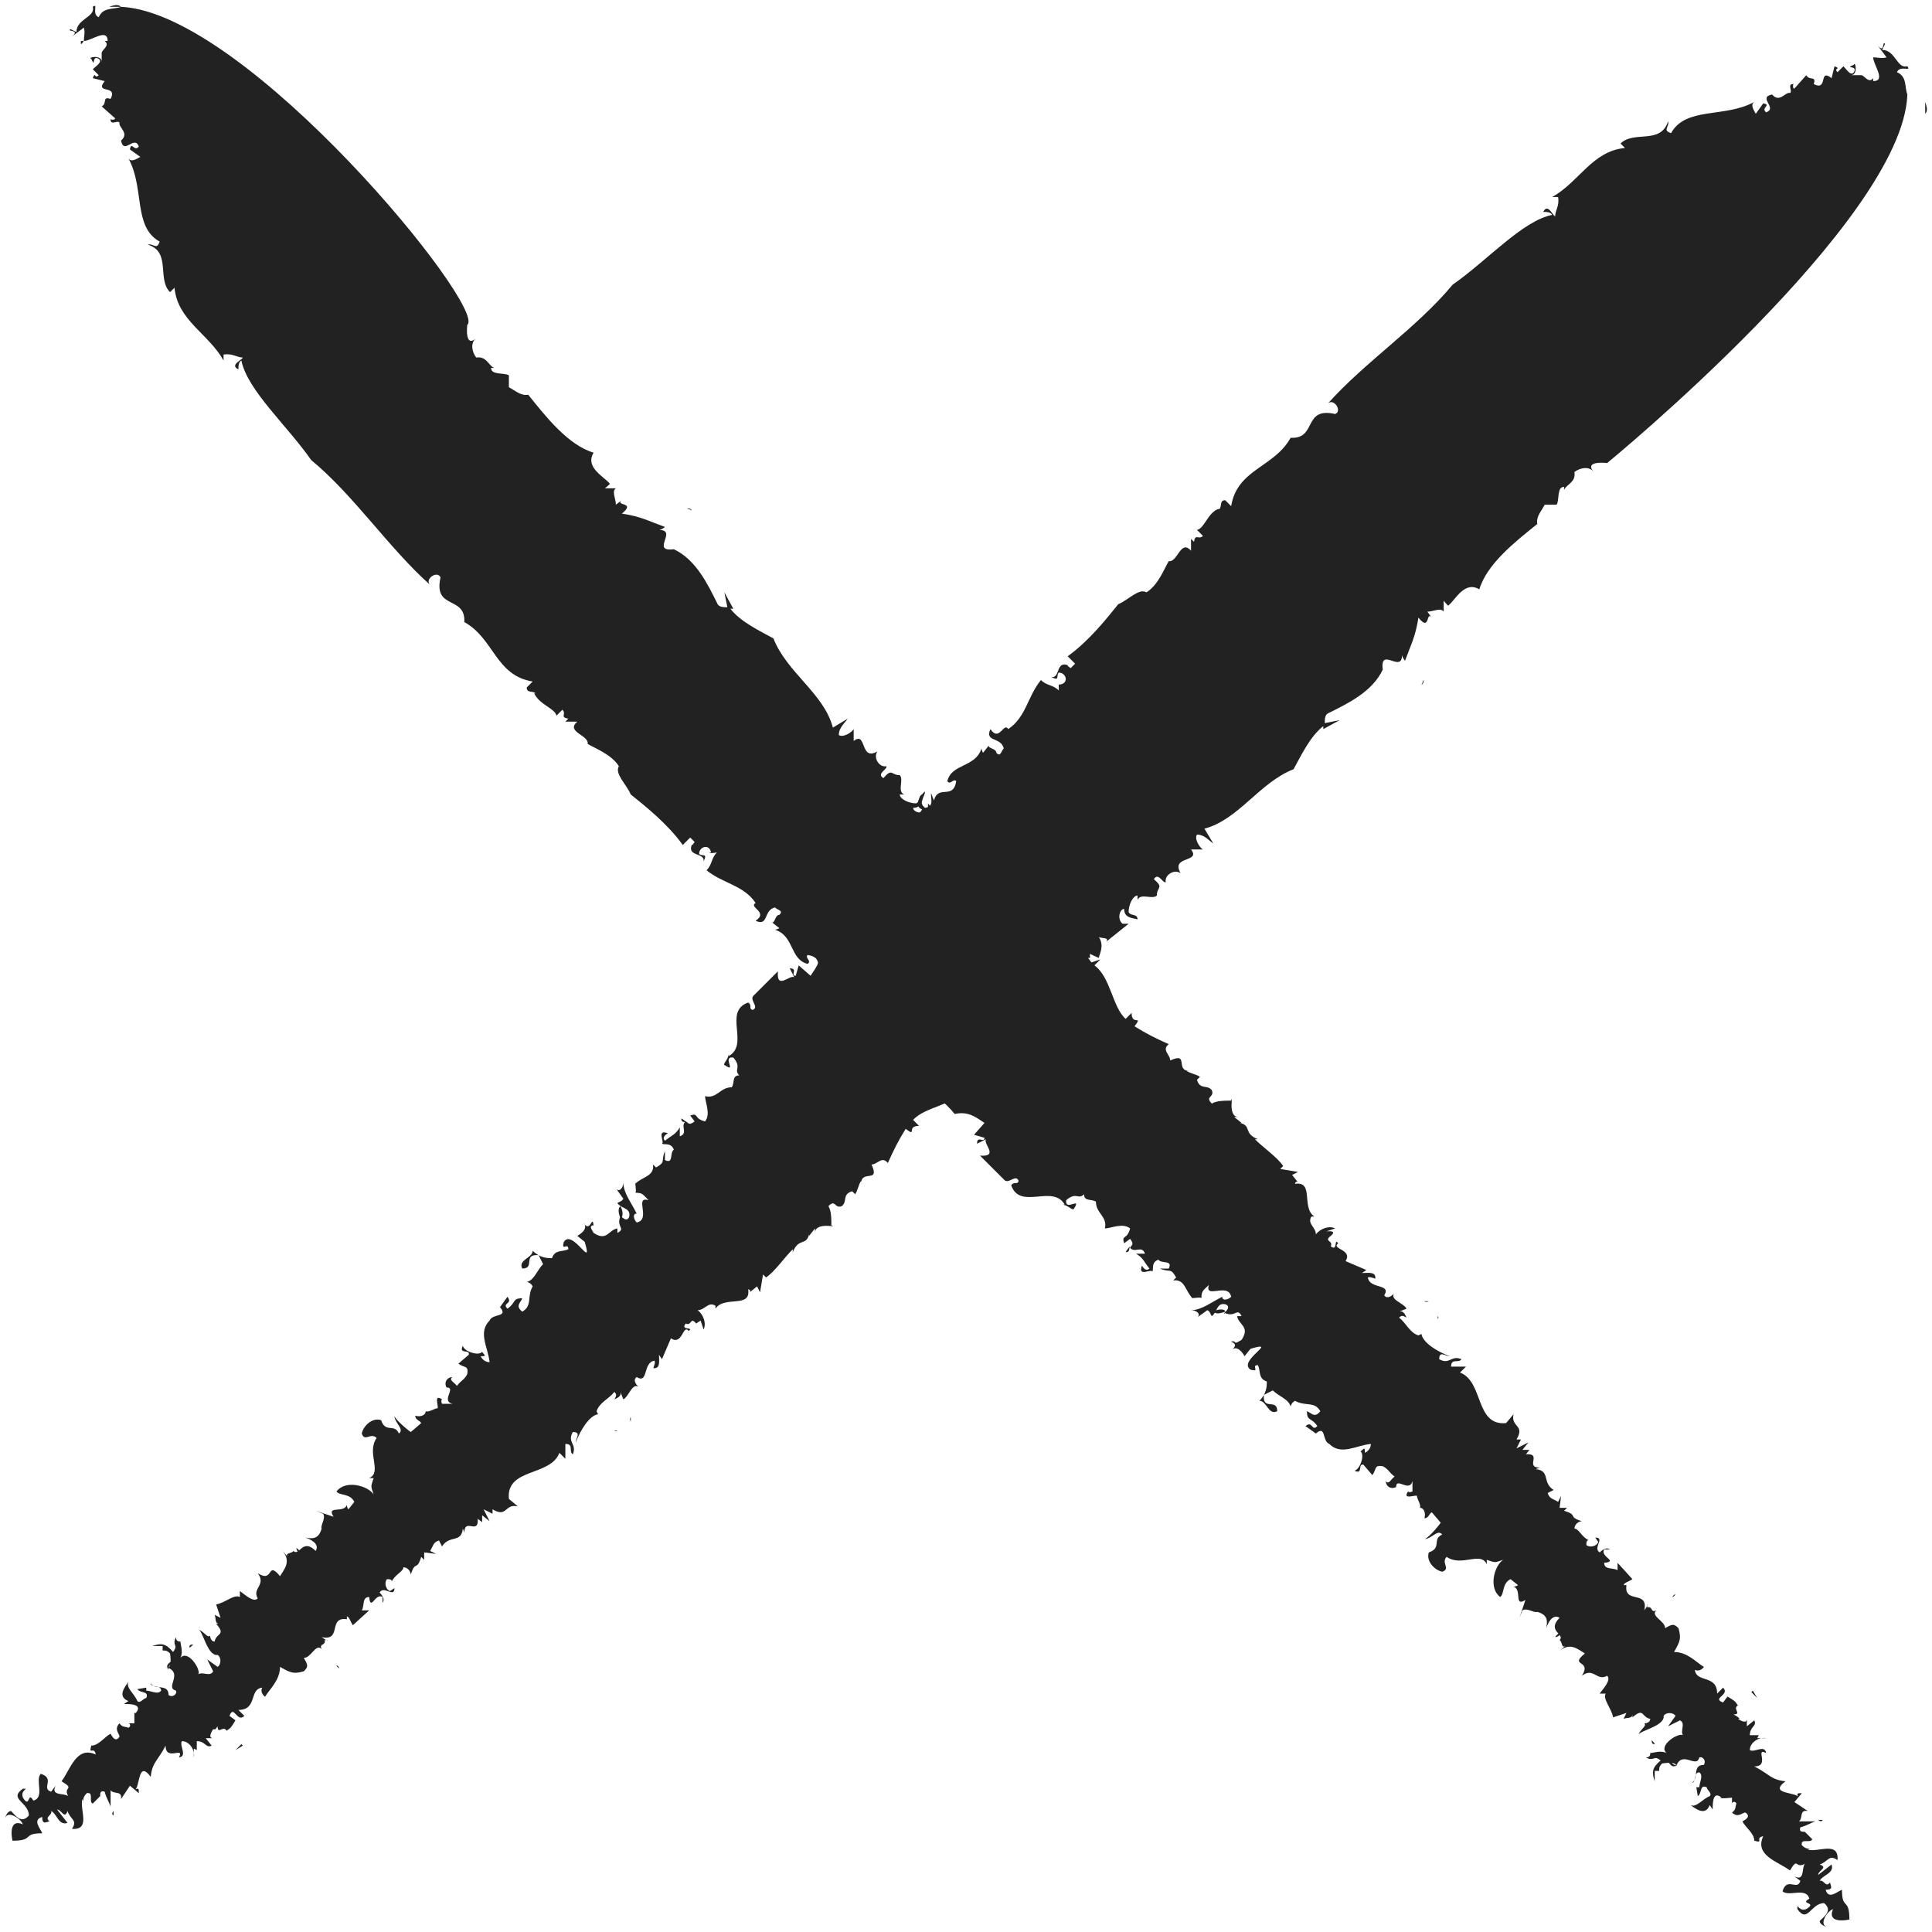 <?xml version="1.0" encoding="UTF-8" standalone="no"?>
<!DOCTYPE svg PUBLIC "-//W3C//DTD SVG 1.1//EN" "http://www.w3.org/Graphics/SVG/1.1/DTD/svg11.dtd">
<svg width="100%" height="100%" viewBox="0 0 130 130" version="1.1" xmlns="http://www.w3.org/2000/svg" xmlns:xlink="http://www.w3.org/1999/xlink" xml:space="preserve" xmlns:serif="http://www.serif.com/" style="fill-rule:evenodd;clip-rule:evenodd;stroke-linejoin:round;stroke-miterlimit:2;">
    <g transform="matrix(1,0,0,1,1.242,0.358)">
        <path d="M111.3,107.1C111.3,107.1 111.4,107.1 111.5,106.9C111.5,106.9 111.3,107 111.3,107.1Z" style="fill:rgb(34,34,34);fill-rule:nonzero;"/>
        <path d="M102.9,96.2L103.1,96.2L102.9,96.2Z" style="fill:rgb(34,34,34);fill-rule:nonzero;"/>
        <path d="M116.6,113.5C116.6,113.5 116.8,113.7 117,113.9L116.7,113.4L116.6,113.5Z" style="fill:rgb(34,34,34);fill-rule:nonzero;"/>
        <path d="M83.6,74L83.7,74L83.6,74Z" style="fill:rgb(34,34,34);fill-rule:nonzero;"/>
        <path d="M94.9,87.2L94.6,87.2C94.6,87.2 94.7,87.3 94.9,87.2Z" style="fill:rgb(34,34,34);fill-rule:nonzero;"/>
        <path d="M115.5,120.8L115.5,120.3L115.5,120.8Z" style="fill:rgb(34,34,34);fill-rule:nonzero;"/>
        <path d="M122.6,125.5L122.6,125.5Z" style="fill:rgb(34,34,34);fill-rule:nonzero;"/>
        <path d="M121.4,122.1L121.1,122.1C121.1,122.1 121.3,122.3 121.4,122.1Z" style="fill:rgb(34,34,34);fill-rule:nonzero;"/>
        <path d="M121,122L121.1,122L121,122Z" style="fill:rgb(34,34,34);fill-rule:nonzero;"/>
        <path d="M6.9,0.1C6.7,-0.1 6.4,0 6.1,0.1L6.9,0.1Z" style="fill:rgb(34,34,34);fill-rule:nonzero;"/>
        <path d="M65,55.1L65.2,55.1L65,55.1Z" style="fill:rgb(34,34,34);fill-rule:nonzero;"/>
        <path d="M4.2,2.4L4.2,2.2L4.2,2.4Z" style="fill:rgb(34,34,34);fill-rule:nonzero;"/>
        <path d="M111.6,118.4C111.2,118.5 111.1,117.8 110.9,118.1C111.1,118.2 111.2,118.7 111.6,118.4Z" style="fill:rgb(34,34,34);fill-rule:nonzero;"/>
        <path d="M50.5,61.6L50.4,61.6L50.5,61.6Z" style="fill:rgb(34,34,34);fill-rule:nonzero;"/>
        <path d="M4.2,2.4L4.2,2.6C4.3,2.6 4.3,2.5 4.4,2.4L4.2,2.4Z" style="fill:rgb(34,34,34);fill-rule:nonzero;"/>
        <path d="M45.6,35.4L45.6,35.4Z" style="fill:rgb(34,34,34);fill-rule:nonzero;"/>
        <path d="M45,33.9C45.1,33.9 45.2,33.9 45.3,34C45.3,33.9 45.1,33.8 45,33.9Z" style="fill:rgb(34,34,34);fill-rule:nonzero;"/>
        <path d="M6,0L5.5,0L6,0Z" style="fill:rgb(34,34,34);fill-rule:nonzero;"/>
        <path d="M33.4,23.2L33.5,23.2L33.4,23.2Z" style="fill:rgb(34,34,34);fill-rule:nonzero;"/>
        <path d="M95.5,88.2L95.5,88.4C95.5,88.4 95.6,88.3 95.5,88.2Z" style="fill:rgb(34,34,34);fill-rule:nonzero;"/>
        <path d="M80.4,87.9L80.4,87.9Z" style="fill:rgb(34,34,34);fill-rule:nonzero;"/>
        <path d="M81.2,87.9C81.2,87.7 80.7,87.7 80.4,87.9C80.5,88 80.7,88.1 81.2,87.9Z" style="fill:rgb(34,34,34);fill-rule:nonzero;"/>
        <path d="M79.7,86.8L79.7,86.8Z" style="fill:rgb(34,34,34);fill-rule:nonzero;"/>
        <path d="M87.4,95.7L87.4,95.7Z" style="fill:rgb(34,34,34);fill-rule:nonzero;"/>
        <path d="M85.7,94.1L85.7,93.9L85.7,94.1Z" style="fill:rgb(34,34,34);fill-rule:nonzero;"/>
        <path d="M74.8,83.5L74.8,83.5Z" style="fill:rgb(34,34,34);fill-rule:nonzero;"/>
        <path d="M57.3,70.1C59,71.5 61.6,72.9 63,74.6C63.9,74.4 64.4,74.8 65,75.2L64.3,76L65,76.2C65,76.6 64.5,76 64.5,76.6L65.1,76.3C64.9,76.6 66,77.5 64.7,77.4L66.3,79C66.6,79.4 67.1,78.6 67.3,79.1C67.2,79.4 67,79.1 66.8,79.4C67.4,81.1 69.6,79.3 70.4,80.7L70.2,80.7C70.6,80.7 70.9,81.1 71,81C71.6,80.1 70.4,81.2 70.5,80.4C71.2,79.8 71.3,80.4 71.7,80C71.7,80.5 72.2,80.3 72.5,80.5C72.5,81.3 73.3,81.5 73.1,82.3C73.5,82.3 74.3,81.9 74.8,82.3C74.6,83.1 74.2,82.7 74.4,83.3L74.8,83C75.1,83.4 74.9,83.4 74.8,83.6C75.1,84 75.6,83.4 75.8,84L75.2,84C75.7,84.3 75.7,84.5 76.1,85C75.9,85.2 75.7,85 75.6,84.8C75.3,85.6 76.2,85 76.3,85.2C76.4,85 76.2,84.6 76.7,84.4C76.9,84.7 77.7,84.4 77.4,85L76.8,85C77.5,85.3 77.5,84.9 77.9,85.6C77.9,85.6 77.8,85.7 77.7,85.8C78.5,85.7 78.5,86.5 79,87L78.8,87C79.1,87 79.6,86.9 79.6,87C79.6,86.5 79.7,86.5 80.1,86.1C79.8,87.1 81.4,85.9 81.6,86.9C81.4,87.1 81,87.2 81,86.9C80.2,87.3 79.6,87.8 78.9,87.8C79.3,87.8 79.6,88.1 79.3,88.3L80,87.8C80.2,87.9 80.2,88.1 80.3,88.2C80.7,87.9 80.6,87.3 81.2,87.4C81.8,87.6 80.8,88.2 81.2,88C81.9,88.3 82,87.6 82.3,88.2L82,88.2C82.1,88.8 82.9,88.9 82.3,89.8C82.1,89.9 81.9,90.1 81.8,89.9L81.9,89.9C81,89.9 82.4,89.9 81.6,90.5C82,90.1 82.4,90.7 82.5,90.9L82.9,90.4C84.9,89.8 82,91.2 82.9,91.8C83.6,92 82.9,91.5 83.4,91.5C83.6,91.9 83.4,92.4 84,92.6C84,92.9 84,93.4 83.5,93.9C84,93.9 84.1,94.9 84.7,94.6C84.7,93.7 83.7,94.6 83.8,93.5L84.4,93.2C84.8,93.6 85.5,93.8 85.6,94.3C85.6,94.2 85.7,94 85.9,93.9C86.6,94.3 87.2,93.9 87.6,94.6C87.2,95.1 87,94.7 86.7,94.6C86.7,95.3 87,95 87.4,95.6C87,96 87.1,95.2 86.6,95.6L87.3,96.1C88,95.5 87.7,96.6 88.2,96.8C89,97.6 90,96.9 91,96.8C91,97.1 90.8,97.3 90.6,97.4C90.6,96.9 90.5,97.2 90.3,97.3C90.6,97.5 90.3,98.5 89.9,98.6C90.5,98.9 90.1,98.1 90.5,98.2L91.1,98.9C91.4,98.5 91.2,98.2 91.8,98.3C92.2,98.5 92.2,98.7 92.6,99C92.4,99.1 92.2,99.6 92,99.3C92,99.6 92.3,99.9 92.7,99.7C92.7,99 93.6,100.1 93.8,99.3L93.8,100C93.8,100 93.6,100.1 93.5,100C93.1,100.6 94,100.2 94.1,100.3C94.1,100.5 94.4,100.9 94.3,101.1C94.6,101.1 94.7,101.5 94.6,101.8C94.9,101.8 94.9,101.5 95.1,101.4L95.7,102.1C95.5,102.4 94.8,103.2 94.6,103.2C95.1,103.2 95.5,102.5 95.8,102.9C95.1,103.2 95.8,103.8 94.9,104.1C94.7,104.7 95.3,105.3 95.8,105.4C96.4,105.2 95.7,104.8 96.1,104.4C97.1,105.1 98.4,104 98.8,104.9L98.8,104.6C99.4,104.8 99.3,104.8 99.9,104.6C99.3,105 98.9,106.5 99.7,107.1C100,106.9 99.8,106.2 100.4,105.9L100.9,106.3C100.9,106.3 100.8,106.4 100.6,106.4C101.2,106.6 100.6,107.8 101.4,107.3L101,108.5L101.2,108C101.5,107.8 102,108.2 102.2,108.1C102.9,108.3 102.9,108.7 102.8,109.2C102.9,108.9 103.2,108.2 103.7,108.5C102.8,109.4 104.1,109.6 103.7,110C103.9,110.1 103.8,110.7 104.2,110.3L103.6,110.8C104.4,110.1 104.9,110.6 105.4,110.9C104.3,111.8 105.9,111.3 105.2,112.4C106,111.8 106.2,112.8 106.9,112.4C107.2,112.7 106.6,113.3 106.4,113.6L106.8,113.6C106.6,114 107.2,114.6 107.3,115.2L108.2,114.9L108,115.3C108.2,115.2 108.6,115.3 108.6,115L108.6,115.2C109.4,114.5 109.2,115.2 109.8,115.3C109.8,115.5 109.6,115.6 109.4,115.6C109.6,115.8 109.1,116 109,116.4C109,116.1 110.8,115.8 110.7,115.1C110.9,114.8 111.4,114.9 111.5,115.1L111,115.8L111.8,115.4C112.2,115.6 111.8,116.1 112,116.4C111.7,116.2 110.3,117.1 110.9,117.6C110.5,117.4 110,117.6 109.8,117.6C109.8,117.7 109.8,117.9 109.5,117.9C110.1,118.2 110,117.7 110.5,118.1C109.9,118.6 109.9,118.9 110.1,119.5L110.1,118.8L110.4,118.8C110.4,118.6 110.4,118.5 110.6,118.3C110.6,118.3 111.8,118.1 111.5,118.6C111.9,117.3 112.9,118.7 113.1,117.9C113.3,117.8 113.6,118.1 113.4,118.4C112.6,118.4 113.1,119.3 112.6,119.6C112.9,119.6 112.7,118.9 113.1,118.9C113.4,119.1 113.1,119.6 113.1,119.9L112.9,119.9L113,120.5C113.3,120.3 113.1,119.7 113.6,119.9C113.6,120.1 114,120.3 113.8,120.5C113.3,120.7 112.9,121.3 112.5,121.1C112.8,121.3 113.5,121.9 113.8,121.1L114,121.4C114,121 114,120.1 114.6,120.6L114.5,120.6C114.5,120.7 115.3,120.6 115.3,120.6L115.3,121C115.3,120.9 115.5,120.8 115.6,121C115.5,121.2 115.6,121.4 115.3,121.6C115.7,122 116,121.6 116.2,121.6C116.5,121.8 116.4,122 116,122.2C116.2,122.6 116.8,123 116.8,123.5C117.5,123.7 116.8,123.3 117.4,123.2C116.8,124.5 118.4,124.9 119.2,125.5C119.8,124.5 119.5,125.5 120.3,125C119.9,125.1 120.3,126.3 119.5,125.9L119.9,126.2C119.7,126.9 119,125.9 118.7,126.9C119.1,127.3 120.3,126.6 120.5,127.4C119.8,127.8 121.1,127.6 120.3,128.1C120,128.2 119.9,128.1 119.7,127.9L119.7,128.1C120.4,129.1 120.6,127.7 121.5,127.7C122.1,128.2 121.5,128.6 121.2,128.9C121.2,129.1 121.5,129.3 121.8,129.3C121.1,129.3 121.6,128.3 122.1,128.1C121.7,129 122.8,128.9 123.2,128.8C123.2,127.3 122.7,128.2 122.7,126.8C122.4,126.9 121.8,127.5 121.6,126.8C122.2,126.8 121.9,126.5 121.9,126.3C121.6,126.7 121.5,126.1 121.2,126.2C121.4,125.8 122.2,125.7 122,125.1L121.1,125.8C121.1,125.5 121.8,125.3 121.2,125.1C121.8,124.9 121.8,124.4 122.4,124.8C122.5,123.5 121.1,124.3 120.4,124.1C120.4,124.1 120.6,124 120.7,124C120.4,124.1 120.2,124 120,123.8C119.9,123.3 120.6,123.7 120.7,123.4L120.2,122.9C120,122.9 119.8,122.9 119.9,122.6C120.3,122.5 120.6,122.3 120.9,122.2L119.8,122.2C120.1,122 119.8,121.4 120.4,121.5L119.5,120.9L120,120.3C119.7,120.3 119.6,120.3 119.8,120.6C119.7,120.2 117.7,120.4 118.9,119.5C117.9,119.4 117.8,119 116.8,118.5C117.9,118.5 116.8,117.2 117.6,117.6C117.5,117 116.8,117.6 116.5,117.4C116.5,116.9 117.1,116.5 117.6,116.6L117,116.6L117.1,116.4L116.5,116.4C116.5,115.8 117,115.8 116.8,115.4L116.3,115.8L116.3,115.3C116.3,115.6 116,115.5 115.7,115.3L115.8,115.3C115.8,115.2 115.4,115 115.4,115C116,115 115.3,114.6 115.7,114.4C115.5,114.1 115.5,114.1 115,113.8L114.7,114.2C113.9,113.9 115.2,113.7 114.7,113.2L114.3,113.6C114.3,112.3 112.9,112.9 112.8,112C113.2,112.2 113.5,111.7 113.4,111.8C112.9,111.5 112.3,110.8 111.4,110.8C111.8,110.1 111.9,109.9 111.7,109.2C111.4,108.9 111.3,108.9 110.8,109.2C110.8,108.7 109.8,108.4 110.2,108C109.8,108.2 110,107.7 109.6,107.8L109.6,107.6C109.7,107.6 109.4,108 109.4,108C109.7,106.6 108,107.6 108.2,106.3L108.4,106.3L108,106.3C108.1,106.1 108.3,106.1 108.6,105.9L107.6,104.8L107.6,105.3C107.3,105.1 106.7,105.3 106.7,104.8C107.7,104.7 106.4,104.4 106.7,103.9L107.1,103.9C106.9,103.767 106.667,103.833 106.4,104.1C105.9,103.8 106.8,103.1 106.1,103.1L106.3,103.4C106.2,103.7 105.7,103.8 105.5,103.6C105.5,103.5 105.5,103.2 105.7,103.3C105.2,103.1 105,102.5 104.7,102.5C104.7,102.2 105,102 105.2,102C104.2,101.7 105,101.6 104,101.3L104.2,101.1L103.7,101.1L103.8,100.3L103.6,100.7C103.3,100.5 103,100.5 102.9,100.1L103.3,99.9C102.5,99.4 103.1,98.6 102.1,98.5C102.1,98.5 102.3,98.4 102.4,98.4C101.3,98.4 102.6,97.4 101.4,97.5C101.5,97.5 101.6,97.2 101.7,97.2L101.2,97.2L101.6,96.7L100.8,97.1L101.1,96.5L100.8,96.5C101.4,95.5 100.4,95.7 100.6,94.8L100.1,95.4C98,95.6 98.6,92.6 97,92L97.4,91.6L96.4,91.6C96.4,91 96.9,91.4 97.1,91.1C96.4,90.8 96.3,91.5 95.6,91.1C95.6,90.5 96,90.9 96.3,90.9C95.5,90.6 94.5,90 94.4,89.4L94.2,89.5C93.6,89.3 93.4,88.7 92.9,88.3C93.1,88.1 93.2,88.2 93.4,88.3C93.3,88.1 93.2,87.8 92.9,87.9L93.4,87.7C93.2,87.3 92.2,87.1 92.6,86.6C92.5,86.8 92.1,87.1 91.9,86.8C92.4,86 90.9,86.4 90.8,85.6C91,85.5 91.4,85.8 91.3,85.6C91.3,85.2 90.8,85.3 90.4,85.3L90.7,85.1L89.3,84.5C89.8,83.7 88.3,83.7 88.8,83.3C88.5,82.9 88.8,83.9 88.3,83.5C88.5,83.1 87.8,83.2 88.3,82.8C88.8,82.4 88,82.5 88,82.5L88.6,82.3C88.2,82.1 87.6,82.3 87.3,82.7C87.3,82.2 86.7,82 87,81.5L87.2,81.5C86.3,80.9 87.2,79.1 85.9,79.3C85.9,79.2 86,79.1 86.1,79.2L85.7,78.7L86.1,78.5L84.9,78.3L85.1,78.1C84.7,77.5 83.8,76.9 83.2,76.3L83.4,76.3C82.4,75.9 83,75.4 82.2,75.2L82.3,75.2L81.8,74.8L82.1,74.8C81.3,74.8 81.8,73.1 81.6,73.7C81.2,73.7 80.6,73.7 80.3,73.9C79.8,73.4 80.5,73.5 80.3,73C80,72.6 79.5,73 79.3,72.3L79.5,72.1C79.2,71.9 78.9,71.9 78.6,71.7L78.8,71.7C77.8,71.7 78.8,70.4 77.5,71C77.5,70.6 76.9,70.3 77.4,69.9C76.5,69.5 75.9,69.2 75.1,68.7C75.7,67.9 74.9,68.7 74.9,67.8L74.5,68.2C73.6,67.4 73.5,65.4 72.4,64.6L72.8,64.2L72.2,64.4C71.3,63.2 70.1,61.7 69.3,60.8C68.8,60.8 68,60.8 67.7,60.2C66.7,59.7 65.8,59 65.1,58C65.3,57.9 65.3,57.7 65.5,57.7C64.9,57.9 65,57.2 64.8,57L64.8,57.5C64.1,57.6 64.1,56.9 64.3,56.5L63.5,56.5L63.5,56.3L63.2,56.3C63.2,56.4 63.5,55.7 63.5,55.7C63.3,55.7 62.7,55.3 62.1,55.7C62.2,55.5 62.1,55 62.4,55.2L61.2,53.7L61.2,54.1C60.9,54.5 60.2,54.3 60.2,54C60.8,54 60.8,53.5 60.9,53.1C60.5,53.1 60.7,53.6 60.4,53.7C59.9,53.7 59.3,53.4 59.3,53.1L59.6,53.1C59.1,52.9 59.6,52.1 59.3,51.8C58.7,51.8 58.8,51.3 58.2,52C57.7,51.7 58.5,51.4 58.4,51.2C57.9,51.3 57.5,50.6 57.8,50.2C56.6,50.9 57.1,48.8 56.2,49.5L56.2,48.7C56.1,48.9 55.5,49.3 55.2,49.1C55.2,48.6 55.6,48.3 55.8,48L54.8,48.6C54.2,46.3 51.7,44.9 50.8,42.6C49.9,42.1 48.6,41.5 47.9,40.6L48.1,40.6L47.5,39.5L47.7,40.5C47.4,40.5 47.1,40.5 47,40.2C46.4,39 45.6,37.3 44.1,36.6C42.5,36.8 44.4,35.3 43.1,35.3C43.2,35.3 43.4,35.2 43.5,35.1C42.4,34.7 41.9,34.4 40.6,34.2C41.6,33.4 40.1,33.7 40.6,33.3L40.2,33.6C40.2,33.2 39.9,32.7 40.2,32.5L39.4,32.5C39.4,32.6 39.8,32.2 39.8,32.2C39.4,31.7 38.1,31.1 38.7,30.1C37,29.6 35.5,27.7 34.3,26.2C33.8,26.3 33.4,25.9 33,25.7L33,24.9C32.7,24.7 31.8,24.9 31.8,24.4L32,24.4C31.6,24.2 31.5,23.6 30.8,23.7C30.5,23.3 30.4,22.7 30.8,22.4C30,23.1 30.2,21.5 30.2,21.5C31.6,20.4 15.4,0.5 6.9,0.1C6.4,0.3 5.7,0.1 5.4,0.8C4.9,0.6 5.4,-0.2 5,0.1C5.2,0.8 3.9,0.9 3.9,1.8L3.5,1.6C3.2,1.8 4.2,1.6 3.6,2.1L4.4,1.5C4.5,1.8 4.4,2.1 4.4,2.4C4.9,2.4 6,1.5 6,2.4L5.8,2.4C6.2,2.7 5.6,3 5.6,3.2L5.6,3.8C5.6,3.3 4.6,3.5 4.9,3.6C5.2,4.3 4.9,3.3 5.4,3.6C5.7,3.8 5.2,4.1 5,4.3L5.4,4.7C5.1,5 5.2,4.4 5,4.9L5.8,5.1C5.1,6 6.7,5.3 6.2,6.3C5.6,6.1 6,6.6 5.6,6.8L6.5,7.6C6.5,7.8 6,7.6 6.2,7.7C6.2,8.1 6.7,7.7 6.8,7.9C6.7,8.2 7.5,8.6 6.9,9.1C7.1,10.1 7.8,8.7 8.1,9.5C7.8,9.9 7.6,9.1 7.5,9.7L8.2,10.2C8,10.3 7.6,10.6 7.4,10.3C8.5,12.3 7.7,14.9 9.5,15.9C9.3,16.5 9.1,16 8.7,16.1C10.3,16.6 9.3,18.4 10.2,19.3L10.5,19C10.7,21.2 12.8,22.1 13.8,23.9L13.8,23.5C14.4,23.4 14.7,23.7 15.1,23.7C15,23.9 14.2,24.2 14.8,24.5C14.8,24.3 14.8,24 15,23.9C15.4,25.9 18.1,28.3 19.7,30.6C22.6,33 24.9,36.5 27.7,39C27.3,38.6 28.2,38 28.4,38.5C27.9,40.7 30.1,39.7 30,41.5C32,42.6 32.1,45.1 34.6,45.5L34.2,45.9C34.2,46.3 34.6,46.1 34.8,46.3L34.7,46.3C35.1,47.1 36.1,47.3 36.2,47.8L36.6,47.4C36.9,47.7 36.4,47.9 37,48L36.8,48.2L37.6,48.2C36.8,48.9 38.4,49.1 38.3,49.7C38.8,50 39.9,50.4 40.4,51.2C40.1,51.7 40.9,52.4 41.2,53.1C42.2,53.9 43.7,55.1 44.7,56.5L45.2,56L45.5,56.3C45.4,56.4 45.4,56.5 45.3,56.5C45,57.3 46.2,57 46.1,57.6C46.4,57 46,57.3 45.8,57.1C45.8,56.6 46.5,56.4 46.6,57L46.5,57C46.5,57.1 47,57 47,57C46.6,57.4 46.7,57.8 46.3,58.2C47.4,59.1 48.8,59.2 49.6,60.4C49.1,60.7 50.5,61 49.6,61.6C50.5,62 50.1,60.9 50.9,60.7C51.1,60.9 51.5,60.9 51.2,61.2C50.9,61.2 50.9,61.8 50.7,61.7L51.2,62.1C51.2,62.1 51,62.2 50.9,62.2C52.2,62.6 51.9,64.2 53.1,64.5C53.4,64.3 52.9,64.1 53.1,63.9C54.4,64.1 53.3,65.1 54.4,65.4L53.9,65.6C54.4,65.6 54.8,65.4 54.9,66C54.5,66.5 54.2,66 53.8,66C54,66.3 54.8,66.8 55,66.2C55.5,66.4 55.2,66.9 55.2,67.2C55.3,67.1 55.2,66.6 55.6,66.6C55.8,67.3 56.5,67.9 56.9,68.5C56.8,68.6 56.7,68.8 56.6,68.8C57.6,68.7 56.6,69.6 57.3,70L57.3,70.1Z" style="fill:rgb(34,34,34);fill-rule:nonzero;"/>
        <path d="M87.6,96L87.6,95.7C87.4,95.7 87.2,95.9 87,95.9L87.6,95.9L87.6,96Z" style="fill:rgb(34,34,34);fill-rule:nonzero;"/>
        <path d="M77.8,85.6L77.6,85.6L77.8,85.6Z" style="fill:rgb(34,34,34);fill-rule:nonzero;"/>
        <path d="M74.5,83.9C74.8,83.9 74.7,83.7 74.8,83.5C74.8,83.5 74.6,83.7 74.5,83.9Z" style="fill:rgb(34,34,34);fill-rule:nonzero;"/>
        <path d="M94.4,100.5C94.4,100.5 94.2,100.5 94.2,100.6C94.3,100.6 94.4,100.6 94.4,100.5Z" style="fill:rgb(34,34,34);fill-rule:nonzero;"/>
        <path d="M109.9,116.6L109.9,116.5L109.9,116.6Z" style="fill:rgb(34,34,34);fill-rule:nonzero;"/>
        <path d="M109.7,115.1C109.7,115.1 109.6,115.1 109.5,115C109.5,115.1 109.6,115.1 109.7,115.1Z" style="fill:rgb(34,34,34);fill-rule:nonzero;"/>
        <path d="M90.4,96.9L90.1,96.9L90.4,96.9Z" style="fill:rgb(34,34,34);fill-rule:nonzero;"/>
        <path d="M109.2,114.9L109,114.6L109.3,114.8L109.2,114.9Z" style="fill:rgb(34,34,34);fill-rule:nonzero;"/>
        <path d="M110.1,117C110.1,116.9 109.9,116.8 109.9,116.7C109.9,116.9 109.9,117 110.1,117Z" style="fill:rgb(34,34,34);fill-rule:nonzero;"/>
        <path d="M100.8,105.8C100.4,105.8 100.6,105.8 100.8,105.8Z" style="fill:rgb(34,34,34);fill-rule:nonzero;"/>
        <path d="M107.5,114.7L107.3,114.7L107.5,114.7Z" style="fill:rgb(34,34,34);fill-rule:nonzero;"/>
        <path d="M110.9,118.1L110.7,118.1L110.7,118.3C110.7,118.3 110.7,118.2 110.8,118.2L110.9,118.1Z" style="fill:rgb(34,34,34);fill-rule:nonzero;"/>
        <path d="M103.4,109.8C103.6,109.8 103.8,109.6 103.8,109.5C103.8,109.5 103.6,109.5 103.4,109.8Z" style="fill:rgb(34,34,34);fill-rule:nonzero;"/>
        <path d="M21.4,111.7C21.4,111.7 21.4,111.8 21.6,111.9C21.6,111.9 21.5,111.7 21.4,111.7Z" style="fill:rgb(34,34,34);fill-rule:nonzero;"/>
        <path d="M32.3,103.3L32.3,103.5L32.3,103.3Z" style="fill:rgb(34,34,34);fill-rule:nonzero;"/>
        <path d="M15,117C15,117 14.8,117.2 14.6,117.4L15.1,117.1L15,117Z" style="fill:rgb(34,34,34);fill-rule:nonzero;"/>
        <path d="M54.5,84L54.4,84L54.5,84Z" style="fill:rgb(34,34,34);fill-rule:nonzero;"/>
        <path d="M41.2,95.3L41.2,95C41.2,95 41.1,95.1 41.2,95.3Z" style="fill:rgb(34,34,34);fill-rule:nonzero;"/>
        <path d="M7.7,115.9L8.2,115.9L7.7,115.9Z" style="fill:rgb(34,34,34);fill-rule:nonzero;"/>
        <path d="M3,122.9L3,122.9Z" style="fill:rgb(34,34,34);fill-rule:nonzero;"/>
        <path d="M6.4,121.8L6.4,121.5C6.4,121.5 6.2,121.7 6.4,121.8Z" style="fill:rgb(34,34,34);fill-rule:nonzero;"/>
        <path d="M6.5,121.3L6.5,121.4L6.5,121.3Z" style="fill:rgb(34,34,34);fill-rule:nonzero;"/>
        <path d="M128.3,7.3C128.5,7.1 128.4,6.8 128.3,6.5L128.3,7.3Z" style="fill:rgb(34,34,34);fill-rule:nonzero;"/>
        <path d="M73.4,65.4L73.4,65.6L73.4,65.4Z" style="fill:rgb(34,34,34);fill-rule:nonzero;"/>
        <path d="M126.1,4.6L126.3,4.6L126.1,4.6Z" style="fill:rgb(34,34,34);fill-rule:nonzero;"/>
        <path d="M10.1,112C10,111.6 10.7,111.5 10.4,111.3C10.3,111.5 9.8,111.6 10.1,112Z" style="fill:rgb(34,34,34);fill-rule:nonzero;"/>
        <path d="M66.9,50.9L66.9,50.9Z" style="fill:rgb(34,34,34);fill-rule:nonzero;"/>
        <path d="M126.1,4.6L125.9,4.6C125.9,4.7 126,4.7 126.1,4.8L126.1,4.6Z" style="fill:rgb(34,34,34);fill-rule:nonzero;"/>
        <path d="M93.1,45.9L93.1,45.9Z" style="fill:rgb(34,34,34);fill-rule:nonzero;"/>
        <path d="M94.5,45.4C94.5,45.5 94.5,45.6 94.4,45.7C94.5,45.7 94.6,45.5 94.5,45.4Z" style="fill:rgb(34,34,34);fill-rule:nonzero;"/>
        <path d="M128.4,6.4L128.4,5.9L128.4,6.4Z" style="fill:rgb(34,34,34);fill-rule:nonzero;"/>
        <path d="M105.3,33.8L105.3,33.9L105.3,33.8Z" style="fill:rgb(34,34,34);fill-rule:nonzero;"/>
        <path d="M40.3,95.9L40.1,95.9C40.1,95.9 40.2,96 40.3,95.9Z" style="fill:rgb(34,34,34);fill-rule:nonzero;"/>
        <path d="M40.6,80.8L40.6,80.8Z" style="fill:rgb(34,34,34);fill-rule:nonzero;"/>
        <path d="M40.5,81.6C40.7,81.6 40.7,81.1 40.5,80.8C40.4,80.9 40.3,81.1 40.5,81.6Z" style="fill:rgb(34,34,34);fill-rule:nonzero;"/>
        <path d="M41.6,80.1L41.6,80.1Z" style="fill:rgb(34,34,34);fill-rule:nonzero;"/>
        <path d="M32.8,87.8L32.8,87.8Z" style="fill:rgb(34,34,34);fill-rule:nonzero;"/>
        <path d="M34.4,86.1L34.6,86.1L34.4,86.1Z" style="fill:rgb(34,34,34);fill-rule:nonzero;"/>
        <path d="M44.9,75.2L44.9,75.2Z" style="fill:rgb(34,34,34);fill-rule:nonzero;"/>
        <path d="M58.4,57.6C57,59.3 55.6,61.9 53.9,63.3C54.1,64.2 53.7,64.7 53.3,65.3L52.5,64.6L52.3,65.3C51.9,65.3 52.5,64.8 51.9,64.8L52.2,65.4C51.9,65.2 51,66.3 51.1,65L49.5,66.6C49.1,66.9 49.9,67.4 49.4,67.6C49.1,67.5 49.4,67.3 49.1,67.1C47.4,67.7 49.2,69.9 47.8,70.7L47.8,70.5C47.8,70.9 47.4,71.2 47.5,71.3C48.4,71.9 47.3,70.7 48.1,70.8C48.7,71.5 48.1,71.6 48.5,72C48,72 48.2,72.5 48,72.8C47.2,72.8 47,73.6 46.2,73.4C46.2,73.8 46.6,74.6 46.2,75.1C45.4,74.9 45.8,74.5 45.2,74.7L45.5,75.1C45.1,75.4 45.1,75.2 44.9,75.1C44.5,75.4 45.1,75.9 44.5,76.1L44.5,75.5C44.2,76 44,76 43.5,76.4C43.3,76.2 43.5,76 43.7,75.9C42.9,75.6 43.5,76.5 43.3,76.6C43.5,76.7 43.9,76.5 44.1,77C43.8,77.2 44.1,78 43.5,77.7L43.5,77.1C43.2,77.8 43.6,77.8 42.9,78.2C42.9,78.2 42.8,78.1 42.7,78C42.8,78.8 42,78.8 41.5,79.3L41.5,79.1C41.5,79.4 41.6,79.9 41.5,79.9C42,79.9 42,80 42.4,80.4C41.4,80.1 42.6,81.7 41.6,81.9C41.4,81.7 41.3,81.3 41.6,81.3C41.2,80.5 40.7,79.9 40.7,79.2C40.7,79.6 40.4,79.9 40.2,79.6L40.7,80.3C40.6,80.5 40.4,80.5 40.3,80.6C40.6,81 41.2,80.9 41.1,81.5C40.9,82.1 40.3,81.1 40.5,81.5C40.2,82.2 40.9,82.3 40.3,82.6L40.3,82.3C39.7,82.4 39.6,83.2 38.7,82.6C38.6,82.4 38.4,82.2 38.6,82.1L38.7,82.1C38.6,81.3 38.5,82.7 38,81.9C38.4,82.3 37.8,82.7 37.6,82.8L38.1,83.2C38.7,85.2 37.3,82.3 36.7,83.2C36.5,83.9 37,83.2 37,83.7C36.6,83.9 36.1,83.7 35.9,84.3C35.6,84.3 35.1,84.3 34.6,83.8C34.6,84.3 33.6,84.4 33.9,85C34.8,85 33.9,84 35,84.1L35.3,84.7C34.9,85.1 34.7,85.8 34.2,85.9C34.3,85.9 34.5,86 34.6,86.2C34.2,86.9 34.6,87.5 33.9,87.9C33.4,87.5 33.8,87.3 33.9,87C33.2,87 33.5,87.3 32.9,87.7C32.5,87.3 33.3,87.4 32.9,86.9L32.4,87.6C33,88.3 31.9,88 31.7,88.5C30.9,89.3 31.6,90.3 31.7,91.3C31.4,91.3 31.2,91.1 31.1,90.9C31.6,90.9 31.3,90.8 31.2,90.6C31,90.9 30,90.6 29.9,90.2C29.6,90.8 30.4,90.4 30.3,90.8L29.6,91.4C30,91.7 30.3,91.5 30.2,92.1C30,92.5 29.8,92.5 29.5,92.9C29.4,92.7 28.9,92.5 29.2,92.3C28.9,92.3 28.6,92.6 28.8,93C29.5,93 28.4,93.9 29.2,94.1L28.5,94.1C28.5,94.1 28.4,93.9 28.5,93.8C27.9,93.4 28.3,94.3 28.2,94.4C28,94.4 27.6,94.7 27.4,94.6C27.4,94.9 27,95 26.7,94.9C26.7,95.2 27,95.2 27.1,95.4L26.4,96C26.1,95.8 25.3,95.1 25.3,94.9C25.3,95.4 26,95.8 25.6,96.1C25.3,95.4 24.7,96.1 24.4,95.2C23.8,95 23.2,95.6 23.1,96.1C23.3,96.7 23.7,96 24.1,96.4C23.4,97.4 24.5,98.7 23.6,99.1L23.9,99.1C23.7,99.7 23.7,99.6 23.9,100.2C23.5,99.6 22,99.2 21.4,100C21.6,100.3 22.3,100.1 22.6,100.7L22.2,101.2C22.2,101.2 22.1,101.1 22.1,100.9C21.9,101.5 20.7,100.9 21.2,101.7L20,101.3L20.5,101.5C20.7,101.8 20.3,102.3 20.4,102.5C20.2,103.2 19.8,103.2 19.3,103.1C19.6,103.2 20.3,103.5 20,104C19.1,103.1 18.9,104.4 18.5,104C18.4,104.2 17.8,104.1 18.2,104.5L17.7,103.9C18.4,104.7 17.9,105.2 17.6,105.7C16.7,104.6 17.2,106.2 16.1,105.5C16.7,106.3 15.7,106.5 16.1,107.2C15.8,107.5 15.2,106.9 14.9,106.7L14.9,107.1C14.5,106.9 13.9,107.5 13.3,107.6L13.6,108.5L13.2,108.3C13.3,108.5 13.2,108.9 13.5,108.9L13.3,108.9C14,109.7 13.3,109.5 13.2,110.1C13,110.1 12.9,109.9 12.9,109.7C12.7,109.9 12.5,109.4 12.1,109.3C12.4,109.3 12.7,111.1 13.4,111C13.7,111.2 13.6,111.7 13.4,111.8L12.7,111.3L13.1,112.1C12.9,112.5 12.4,112.1 12.1,112.3C12.3,112 11.4,110.6 10.9,111.2C11.1,110.8 10.9,110.3 10.9,110.1C10.8,110.1 10.6,110.1 10.6,109.8C10.3,110.4 10.8,110.3 10.4,110.8C9.9,110.2 9.6,110.2 9,110.4L9.7,110.4L9.7,110.7C9.9,110.7 10,110.7 10.2,110.9C10.2,110.9 10.4,112.1 9.9,111.8C11.2,112.2 9.8,113.2 10.6,113.4C10.7,113.6 10.4,113.9 10.1,113.7C10.1,112.9 9.2,113.4 8.9,112.9C8.9,113.2 9.6,113 9.6,113.4C9.4,113.7 8.9,113.4 8.6,113.4L8.6,113.2L8,113.3C8.2,113.6 8.8,113.4 8.6,113.9C8.4,113.9 8.2,114.3 8,114.1C7.8,113.6 7.2,113.2 7.4,112.8C7.2,113.1 6.6,113.8 7.4,114.1L7.1,114.3C7.5,114.3 8.4,114.3 7.9,114.9L7.8,114.9C7.8,114.8 7.8,115.6 7.8,115.6L7.4,115.6C7.5,115.6 7.6,115.8 7.4,115.9C7.2,115.8 7,115.9 6.8,115.6C6.4,116 6.8,116.3 6.8,116.5C6.6,116.8 6.4,116.7 6.2,116.3C5.8,116.5 5.4,117.1 4.9,117.1C4.7,117.8 5.1,117.1 5.2,117.7C3.9,117.1 3.5,118.7 2.9,119.5C3.9,120.1 2.9,119.8 3.4,120.6C3.3,120.2 2.1,120.6 2.5,119.8L2.2,120.2C1.5,120 2.5,119.3 1.5,119C1.1,119.4 1.8,120.6 1,120.8C0.6,120.1 0.8,121.4 0.3,120.6C0.2,120.3 0.3,120.2 0.5,120L0.3,120C-0.7,120.7 0.7,120.9 0.7,121.8C0.2,122.4 -0.2,121.8 -0.5,121.5C-0.7,121.5 -0.9,121.8 -0.9,122.1C-0.9,121.4 0.1,121.9 0.3,122.4C-0.6,122 -0.5,123.1 -0.4,123.5C1.1,123.5 0.2,123 1.6,123C1.5,122.7 0.9,122.1 1.6,121.9C1.6,122.5 1.9,122.2 2.1,122.2C1.7,121.9 2.3,121.8 2.2,121.5C2.6,121.7 2.7,122.5 3.3,122.3L2.6,121.4C2.9,121.4 3.1,122.1 3.3,121.5C3.5,122.1 4,122.1 3.6,122.7C4.9,122.8 4.1,121.4 4.3,120.7C4.3,120.7 4.4,120.9 4.4,121C4.3,120.7 4.4,120.5 4.6,120.3C5.1,120.2 4.7,120.9 5,121L5.5,120.5C5.5,120.3 5.5,120.1 5.8,120.2C5.9,120.6 6.1,120.9 6.2,121.2L6.2,120.1C6.4,120.4 7,120.1 6.9,120.7L7.5,119.8L8.1,120.3C8.1,120 8.1,119.9 7.8,120.1C8.2,120 8,118 8.9,119.2C9,118.2 9.4,118.1 9.9,117.1C9.9,118.2 11.2,117.1 10.8,117.9C11.4,117.8 10.8,117.1 11,116.8C11.5,116.8 11.9,117.4 11.8,117.9L11.8,117.3L12,117.4L12,116.8C12.6,116.8 12.6,117.3 13,117.1L12.6,116.6L13.1,116.6C12.8,116.6 12.9,116.3 13.1,116L13.2,116C13.2,116.1 13.4,115.8 13.4,115.8C13.4,116.4 13.8,115.7 14,116.1C14.3,115.9 14.3,115.9 14.6,115.4L14.2,115.1C14.5,114.3 14.7,115.6 15.2,115.1L14.8,114.7C16.1,114.7 15.5,113.3 16.4,113.2C16.2,113.6 16.7,113.9 16.6,113.8C16.9,113.3 17.6,112.7 17.6,111.8C18.3,112.2 18.5,112.3 19.2,112.1C19.5,111.8 19.5,111.7 19.2,111.2C19.7,111.2 20,110.2 20.4,110.6C20.2,110.2 20.7,110.4 20.6,110L20.8,110C20.8,110.1 20.4,109.8 20.4,109.8C21.8,110.1 20.8,108.4 22.1,108.6L22.1,108.8L22.1,108.4C22.3,108.5 22.3,108.7 22.5,109L23.6,108L23.1,108C23.3,107.7 23.1,107.1 23.6,107.1C23.7,108.1 24,106.8 24.5,107.1L24.5,107.5C24.633,107.3 24.567,107.067 24.3,106.8C24.6,106.3 25.3,107.2 25.3,106.5L25,106.7C24.7,106.6 24.6,106.1 24.8,105.9C24.9,105.9 25.2,105.9 25.1,106.1C25.3,105.6 25.9,105.4 25.9,105.1C26.2,105.1 26.4,105.4 26.4,105.6C26.7,104.6 26.8,105.4 27.1,104.4L27.3,104.6L27.3,104.1L28.1,104.2L27.7,104C27.9,103.7 27.9,103.4 28.3,103.3L28.5,103.7C29,102.9 29.8,103.5 29.9,102.5C29.9,102.5 30,102.7 30,102.8C30,101.7 31,103 30.9,101.8C30.9,101.9 31.2,102 31.2,102.1L31.2,101.6L31.7,102L31.3,101.2L31.9,101.5L31.9,101.2C32.9,101.8 32.7,100.8 33.6,101L33,100.5C32.8,98.4 35.8,99 36.4,97.4L36.8,97.8L36.8,96.8C37.4,96.8 37,97.3 37.3,97.5C37.6,96.8 36.9,96.7 37.3,96C37.9,96 37.5,96.4 37.5,96.7C37.8,95.9 38.4,94.9 39,94.8L38.9,94.6C39.1,94 39.7,93.8 40.1,93.3C40.3,93.5 40.2,93.6 40.1,93.8C40.3,93.7 40.6,93.6 40.5,93.3L40.7,93.8C41.1,93.6 41.3,92.6 41.8,93C41.6,92.9 41.3,92.5 41.6,92.3C42.4,92.8 42,91.3 42.8,91.2C42.9,91.4 42.6,91.8 42.8,91.7C43.2,91.7 43.1,91.2 43.1,90.8L43.3,91.1L43.9,89.7C44.7,90.2 44.7,88.7 45.1,89.2C45.5,88.9 44.5,89.2 44.9,88.7C45.3,88.9 45.2,88.2 45.6,88.7L45.9,88.5L46.1,89.1C46.3,88.7 46.1,88.1 45.7,87.8C46.2,87.8 46.4,87.2 46.9,87.5L46.9,87.7C47.5,86.8 49.3,87.7 49.1,86.4C49.2,86.4 49.3,86.5 49.2,86.6L49.7,86.2L49.9,86.6L50.1,85.4L50.3,85.6C50.9,85.2 51.5,84.3 52.1,83.7L52.1,83.9C52.5,82.9 53,83.5 53.2,82.7L53.2,82.8L53.6,82.3L53.6,82.6C53.6,81.8 55.3,82.3 54.7,82.1C54.7,81.7 54.7,81.1 54.5,80.8C55,80.3 54.9,81 55.4,80.8C55.8,80.5 55.4,80 56.1,79.8L56.3,80C56.5,79.7 56.5,79.4 56.7,79.1L56.7,79.3C56.7,78.3 58,79.3 57.4,78C57.8,78 58.1,77.4 58.5,77.9C58.9,77 59.2,76.4 59.7,75.6C60.5,76.2 59.7,75.4 60.6,75.4L60.2,75C61,74.1 63,74 63.8,72.9L64.2,73.3L64,72.7C65.2,71.8 66.7,70.6 67.6,69.8C67.6,69.3 67.6,68.5 68.2,68.2C68.7,67.3 69.4,66.4 70.4,65.7C70.5,65.9 70.7,65.9 70.7,66.1C70.5,65.5 71.2,65.6 71.4,65.4L70.9,65.4C70.8,64.7 71.5,64.7 71.9,64.9L71.9,64.1L72.1,64.1L72.1,63.8C72,63.8 72.7,64.1 72.7,64.1C72.7,63.9 73.1,63.3 72.7,62.7C72.9,62.8 73.4,62.7 73.2,63L74.7,61.8L74.3,61.8C73.9,61.5 74.1,60.8 74.4,60.8C74.4,61.4 74.9,61.4 75.3,61.5C75.3,61.1 74.8,61.3 74.7,61C74.7,60.5 75,59.9 75.3,59.9L75.3,60.2C75.5,59.7 76.3,60.2 76.6,59.9C76.6,59.3 77.1,59.4 76.4,58.8C76.7,58.3 77,59.1 77.2,59C77.1,58.5 77.8,58.1 78.2,58.4C77.5,57.2 79.6,57.7 78.9,56.8L79.7,56.8C79.5,56.7 79.1,56.1 79.3,55.8C79.8,55.8 80.1,56.2 80.4,56.4L79.8,55.4C82.1,54.8 83.5,52.3 85.8,51.4C86.3,50.5 86.9,49.2 87.8,48.5L87.8,48.7L88.9,48.1L87.9,48.3C87.9,48 87.9,47.7 88.2,47.6C89.4,47 91.1,46.2 91.8,44.7C91.6,43.1 93.1,45 93.1,43.7C93.1,43.8 93.2,44 93.3,44.1C93.7,43 94,42.5 94.2,41.2C95,42.2 94.7,40.7 95.1,41.2L94.8,40.8C95.2,40.8 95.7,40.5 95.9,40.8L95.9,40C95.8,40 96.2,40.4 96.2,40.4C96.7,40 97.3,38.7 98.3,39.3C98.8,37.6 100.7,36.1 102.2,34.9C102.1,34.4 102.5,34 102.7,33.6L103.5,33.6C103.7,33.3 103.5,32.4 104,32.4L104,32.6C104.2,32.2 104.8,32.1 104.7,31.4C105.1,31.1 105.7,31 106,31.4C105.3,30.6 106.9,30.8 106.9,30.8C106.9,30.8 126.8,14.5 127.1,6C126.9,5.5 127.1,4.8 126.4,4.5C126.6,4 127.4,4.5 127.1,4.1C126.4,4.3 126.3,3 125.4,3L125.6,2.6C125.4,2.3 125.6,3.3 125.1,2.7L125.7,3.5C125.4,3.6 125.1,3.5 124.8,3.5C124.8,4 125.7,5.1 124.8,5.1L124.8,4.9C124.5,5.3 124.2,4.7 124,4.7L123.3,4.7C123.8,4.7 123.6,3.7 123.5,4C122.8,4.3 123.8,4 123.5,4.5C123.3,4.8 123,4.3 122.8,4.1L122.4,4.5C122.1,4.2 122.7,4.3 122.2,4.1L122,4.9C121.1,4.2 121.8,5.8 120.8,5.3C121,4.7 120.5,5.1 120.3,4.7L119.5,5.6C119.3,5.6 119.5,5.1 119.4,5.3C119,5.3 119.4,5.8 119.2,5.9C118.9,5.8 118.5,6.6 118,6C117,6.2 118.4,6.9 117.6,7.2C117.2,6.9 118,6.7 117.4,6.6L116.9,7.3C116.8,7.1 116.5,6.7 116.8,6.5C114.8,7.6 112.2,6.8 111.2,8.6C110.6,8.4 111.1,8.2 111,7.8C110.5,9.4 108.7,8.4 107.8,9.3L108.1,9.6C105.9,9.8 105,11.9 103.2,12.9L103.6,12.9C103.7,13.5 103.4,13.8 103.4,14.2C103.2,14.1 102.9,13.3 102.6,13.9C102.8,13.9 103.1,13.9 103.2,14.1C101.2,14.5 98.8,17.2 96.5,18.8C94.1,21.7 90.6,24 88.1,26.8C88.5,26.4 89.1,27.3 88.6,27.5C86.4,27 87.4,29.2 85.6,29.1C84.5,31.1 82,31.2 81.6,33.7L81.2,33.3C80.8,33.3 81,33.7 80.8,33.9L80.7,33.9C80,34.2 79.8,35.2 79.3,35.3L79.7,35.7C79.4,36 79.2,35.5 79.1,36.1L78.9,35.9L78.9,36.7C78.2,35.9 78,37.5 77.4,37.4C77.1,37.9 76.7,39 75.9,39.5C75.4,39.2 74.7,40 74,40.3C73.2,41.3 72,42.8 70.6,43.8L71.1,44.3L70.8,44.6C70.7,44.5 70.6,44.5 70.6,44.4C69.8,44.1 70.1,45.3 69.5,45.2C70.1,45.5 69.8,45.1 70,44.9C70.5,44.9 70.7,45.6 70.1,45.7L70,45.7C70,45.6 70,46.1 70,46.1C69.6,45.7 69.2,45.8 68.8,45.4C67.9,46.5 67.8,47.9 66.6,48.7C66.3,48.2 66,49.6 65.4,48.7C65,49.6 66.1,49.2 66.3,50C66.1,50.2 66.1,50.6 65.8,50.3C65.8,50 65.2,50 65.3,49.8L64.9,50.3C64.9,50.3 64.8,50.1 64.8,50C64.4,51.3 62.8,51 62.5,52.2C62.7,52.5 62.9,52 63.1,52.2C62.9,53.5 61.9,52.4 61.6,53.5L61.4,53C61.4,53.5 61.6,53.9 61,54C60.5,53.6 61,53.3 61,52.9C60.7,53.1 60.2,53.9 60.8,54.1C60.6,54.6 60.1,54.3 59.8,54.3C59.9,54.4 60.4,54.3 60.4,54.7C59.7,54.9 59.1,55.6 58.5,56C58.4,55.9 58.2,55.8 58.2,55.7C58.3,56.7 57.4,55.7 57,56.4L58.4,57.6Z" style="fill:rgb(34,34,34);fill-rule:nonzero;"/>
        <path d="M32.5,87.9L32.8,87.9C32.8,87.7 32.6,87.5 32.6,87.3L32.6,87.9L32.5,87.9Z" style="fill:rgb(34,34,34);fill-rule:nonzero;"/>
        <path d="M42.9,78.1L42.9,77.9L42.9,78.1Z" style="fill:rgb(34,34,34);fill-rule:nonzero;"/>
        <path d="M44.6,74.9C44.6,75.2 44.8,75.1 45,75.2C45,75.2 44.8,75 44.6,74.9Z" style="fill:rgb(34,34,34);fill-rule:nonzero;"/>
        <path d="M27.9,94.8C27.9,94.8 27.9,94.6 27.8,94.6C27.8,94.7 27.8,94.8 27.9,94.8Z" style="fill:rgb(34,34,34);fill-rule:nonzero;"/>
        <path d="M11.8,110.3L11.9,110.3L11.8,110.3Z" style="fill:rgb(34,34,34);fill-rule:nonzero;"/>
        <path d="M13.4,110.1C13.4,110.1 13.4,110 13.5,109.9C13.4,109.9 13.4,110 13.4,110.1Z" style="fill:rgb(34,34,34);fill-rule:nonzero;"/>
        <path d="M31.6,90.8L31.6,90.5L31.6,90.8Z" style="fill:rgb(34,34,34);fill-rule:nonzero;"/>
        <path d="M13.6,109.6L13.9,109.4L13.7,109.7L13.6,109.6Z" style="fill:rgb(34,34,34);fill-rule:nonzero;"/>
        <path d="M11.5,110.5C11.6,110.5 11.7,110.3 11.8,110.3C11.6,110.3 11.5,110.3 11.5,110.5Z" style="fill:rgb(34,34,34);fill-rule:nonzero;"/>
        <path d="M22.7,101.2C22.7,100.8 22.7,101 22.7,101.2Z" style="fill:rgb(34,34,34);fill-rule:nonzero;"/>
        <path d="M13.8,107.9L13.8,107.7L13.8,107.9Z" style="fill:rgb(34,34,34);fill-rule:nonzero;"/>
        <path d="M10.4,111.3L10.4,111.1L10.2,111.1C10.2,111.1 10.3,111.1 10.3,111.2L10.4,111.3Z" style="fill:rgb(34,34,34);fill-rule:nonzero;"/>
        <path d="M18.7,103.8C18.7,104 18.9,104.2 19,104.2C19,104.2 19,104 18.7,103.8Z" style="fill:rgb(34,34,34);fill-rule:nonzero;"/>
    </g>
</svg>
